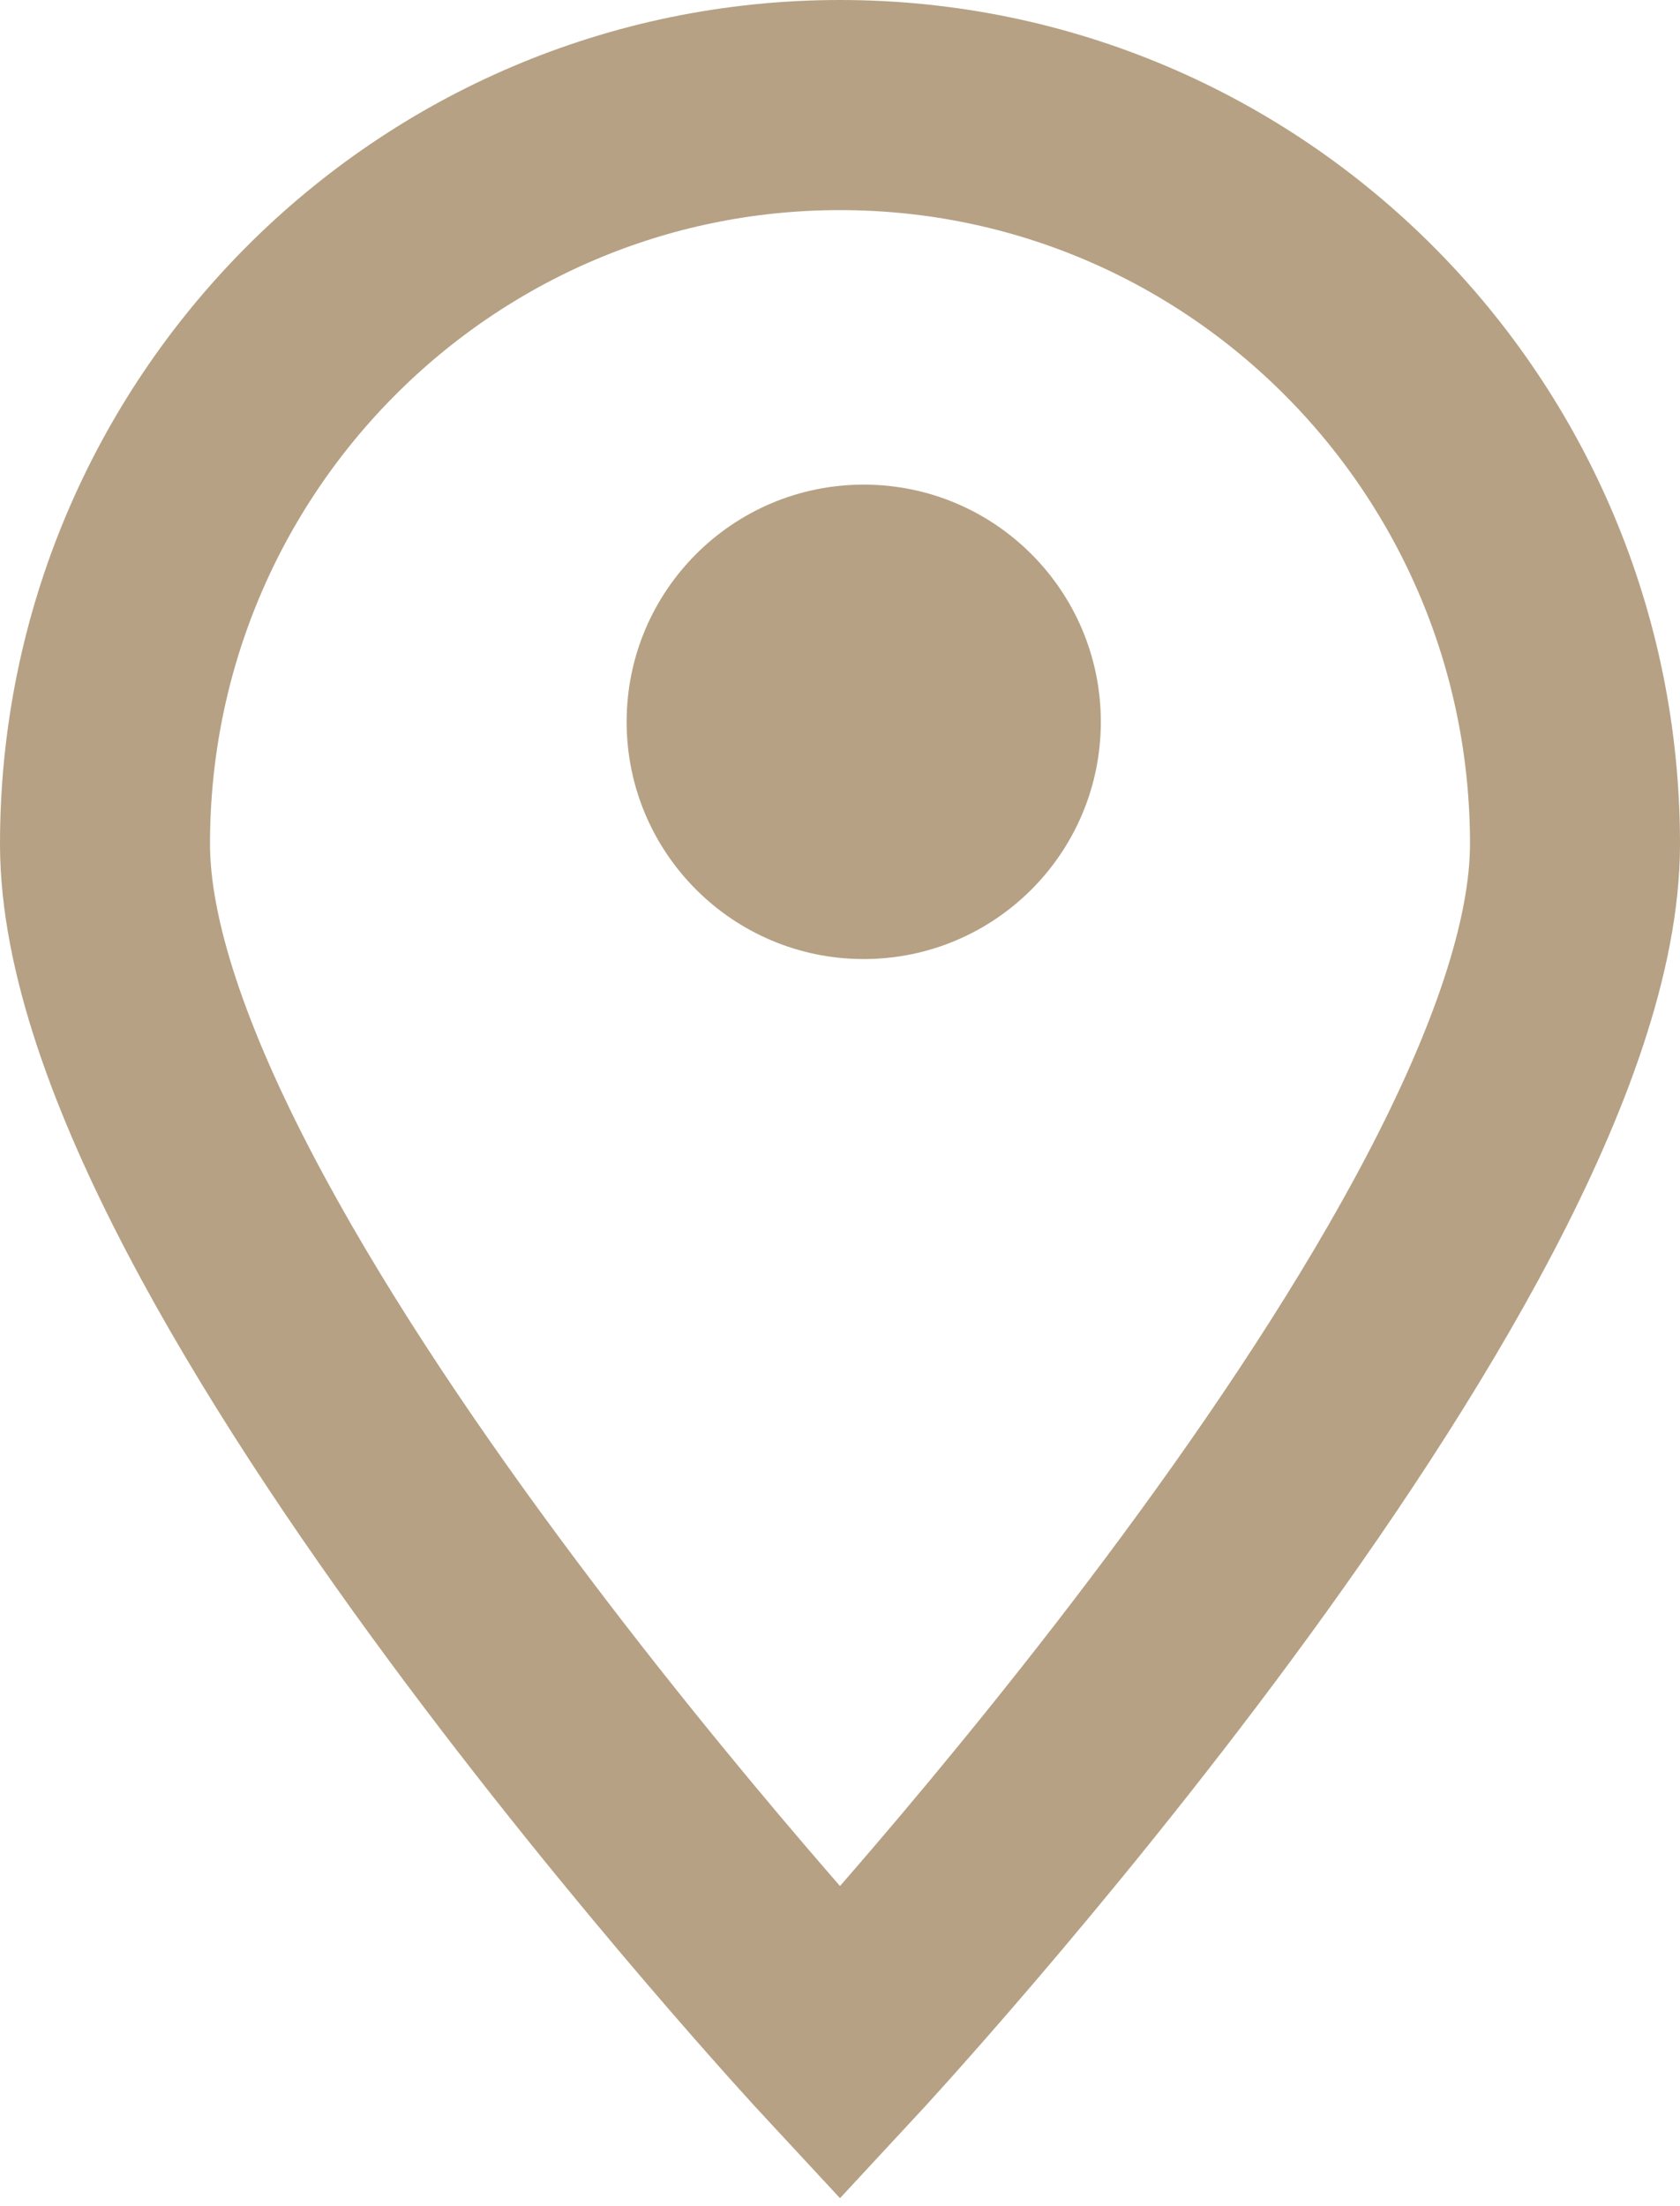 <?xml version="1.0" encoding="UTF-8"?>
<svg width="32px" height="42px" viewBox="0 0 32 42" version="1.1" xmlns="http://www.w3.org/2000/svg" xmlns:xlink="http://www.w3.org/1999/xlink">
    <!-- Generator: Sketch 50.2 (55047) - http://www.bohemiancoding.com/sketch -->
    <title>Group 6</title>
    <desc>Created with Sketch.</desc>
    <defs></defs>
    <g id="Page-1" stroke="none" stroke-width="1" fill="none" fill-rule="evenodd">
        <g id="Contact-Copy-4" transform="translate(-236, -477)">
            <g id="Group-9" transform="translate(238, 479)">
                <g id="Group-6">
                    <circle id="Oval" fill="#B6A184" cx="14.452" cy="11.742" r="4.516"></circle>
                    <path d="M14,36.909 C14,36.909 28,21.834 28,14.066 C28,6.297 21.732,0 14,0 C6.268,0 0,6.297 0,14.066 C0,21.834 14,36.909 14,36.909 Z" id="Oval-4" stroke="#B6A184" stroke-width="4"></path>
                </g>
            </g>
        </g>
    </g>
</svg>